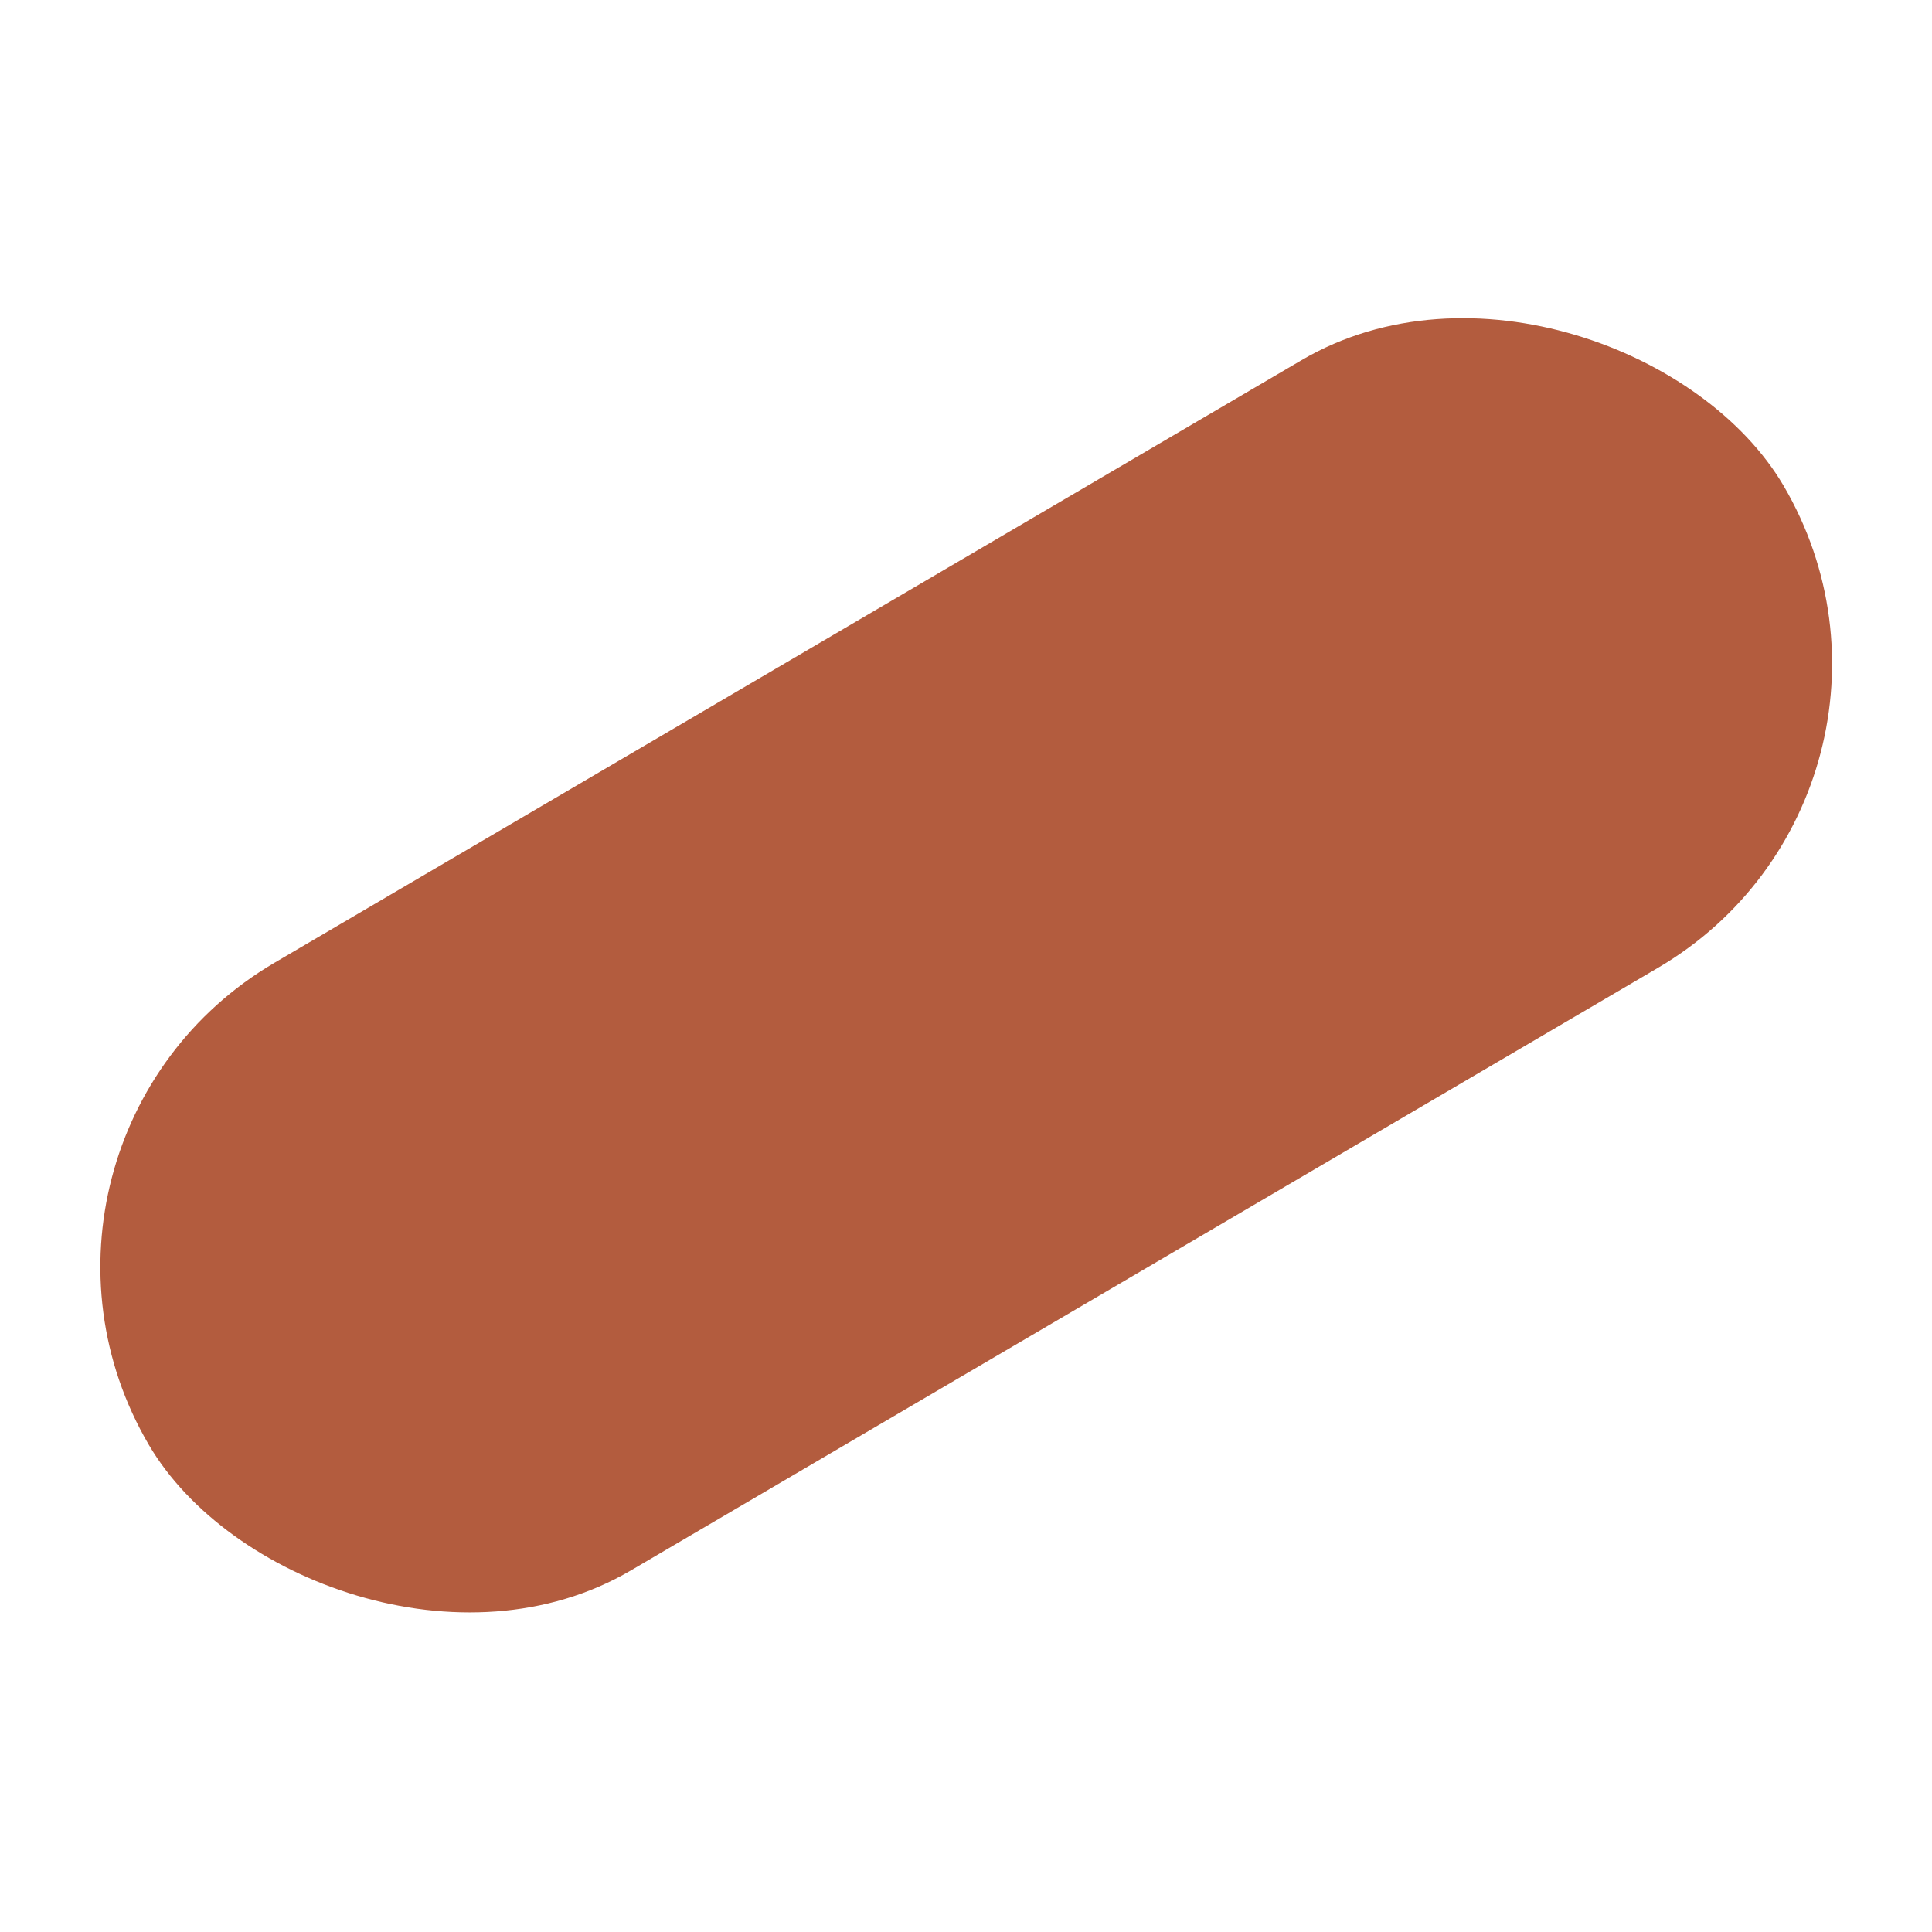 <?xml version="1.0" encoding="UTF-8"?>
<svg id="Störer" xmlns="http://www.w3.org/2000/svg" version="1.1" viewBox="0 0 1080 1080">
  <!-- Generator: Adobe Illustrator 30.0.0, SVG Export Plug-In . SVG Version: 2.1.1 Build 123)  -->
  <defs>
    <style>
      .st0 {
        fill: #b35c3e;
      }
    </style>
  </defs>
  <rect class="st0" x="10.2" y="343.2" width="1059.5" height="393.8" rx="196.9" ry="196.9" transform="translate(-198.9 347) rotate(-30.4)"/>
</svg>